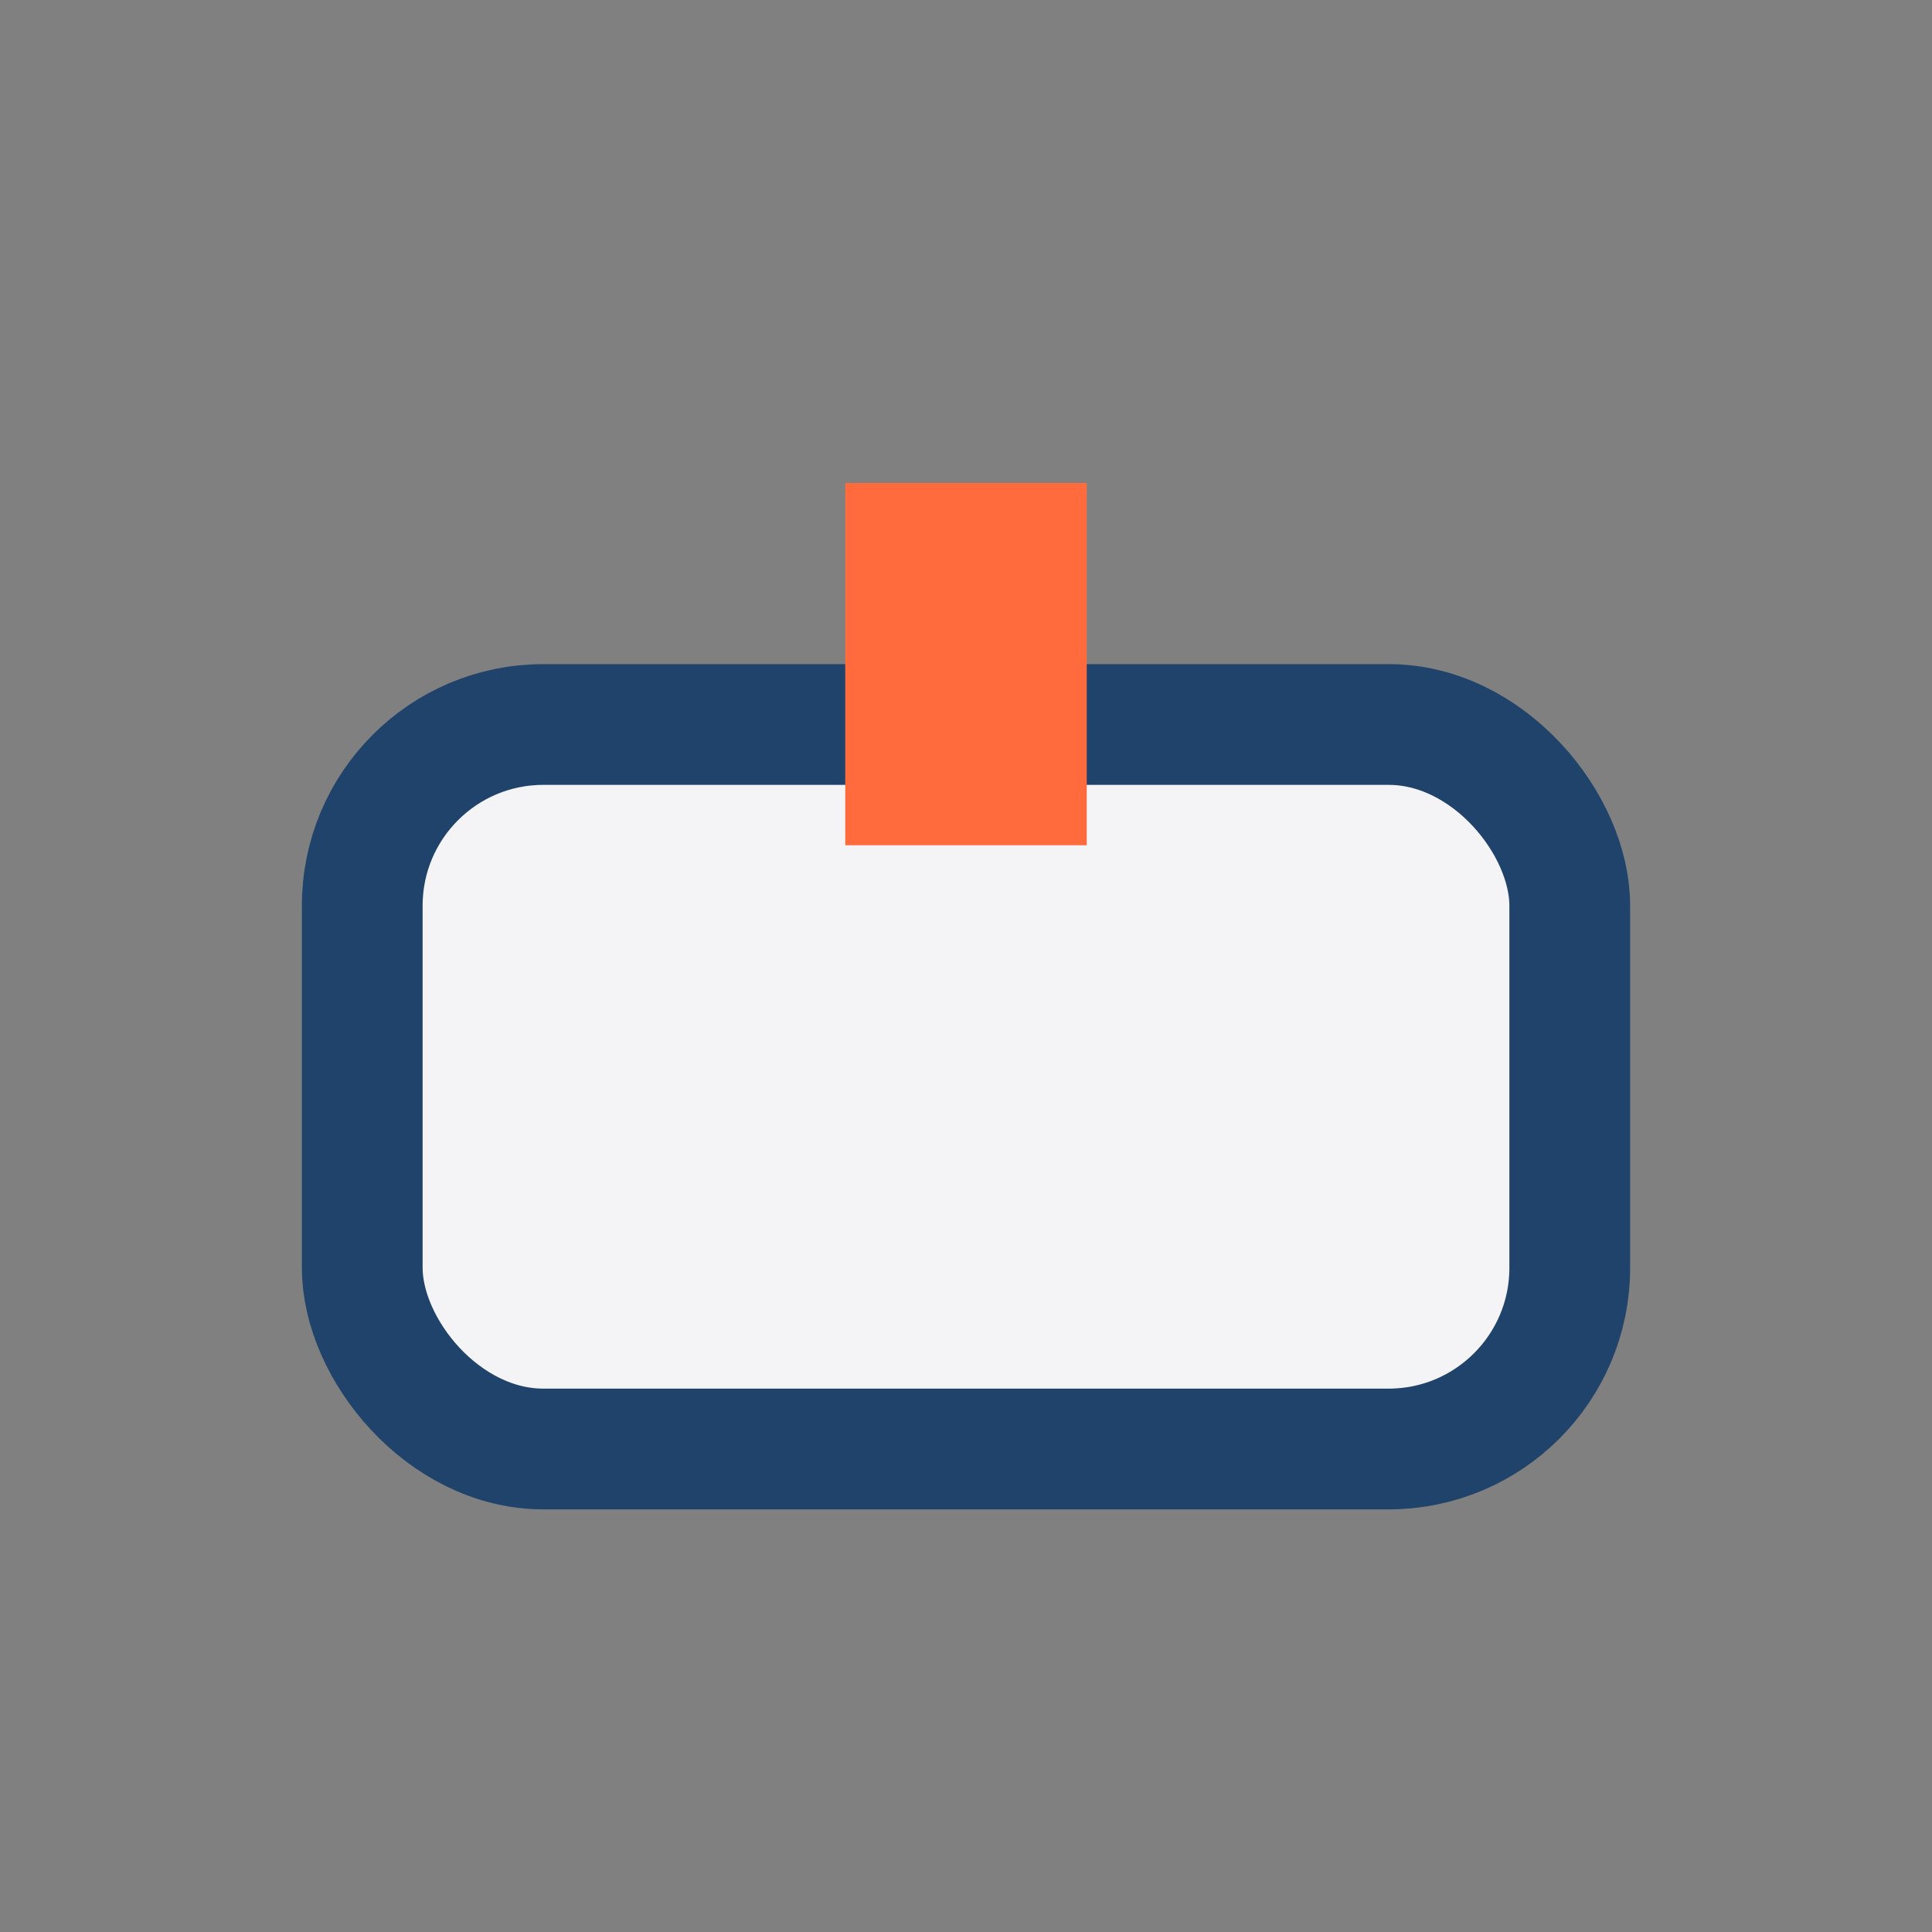 <?xml version="1.0" encoding="UTF-8"?>
<svg xmlns="http://www.w3.org/2000/svg" width="32" height="32" viewBox="0 0 32 32"><rect x="0" y="0" width="32" height="32" fill="#808080" stroke="none"/><rect x="6" y="12" width="20" height="12" rx="3" fill="#F4F4F6" stroke="#20436B" stroke-width="2"/><rect x="14" y="8" width="4" height="6" fill="#FF6B3D"/></svg>